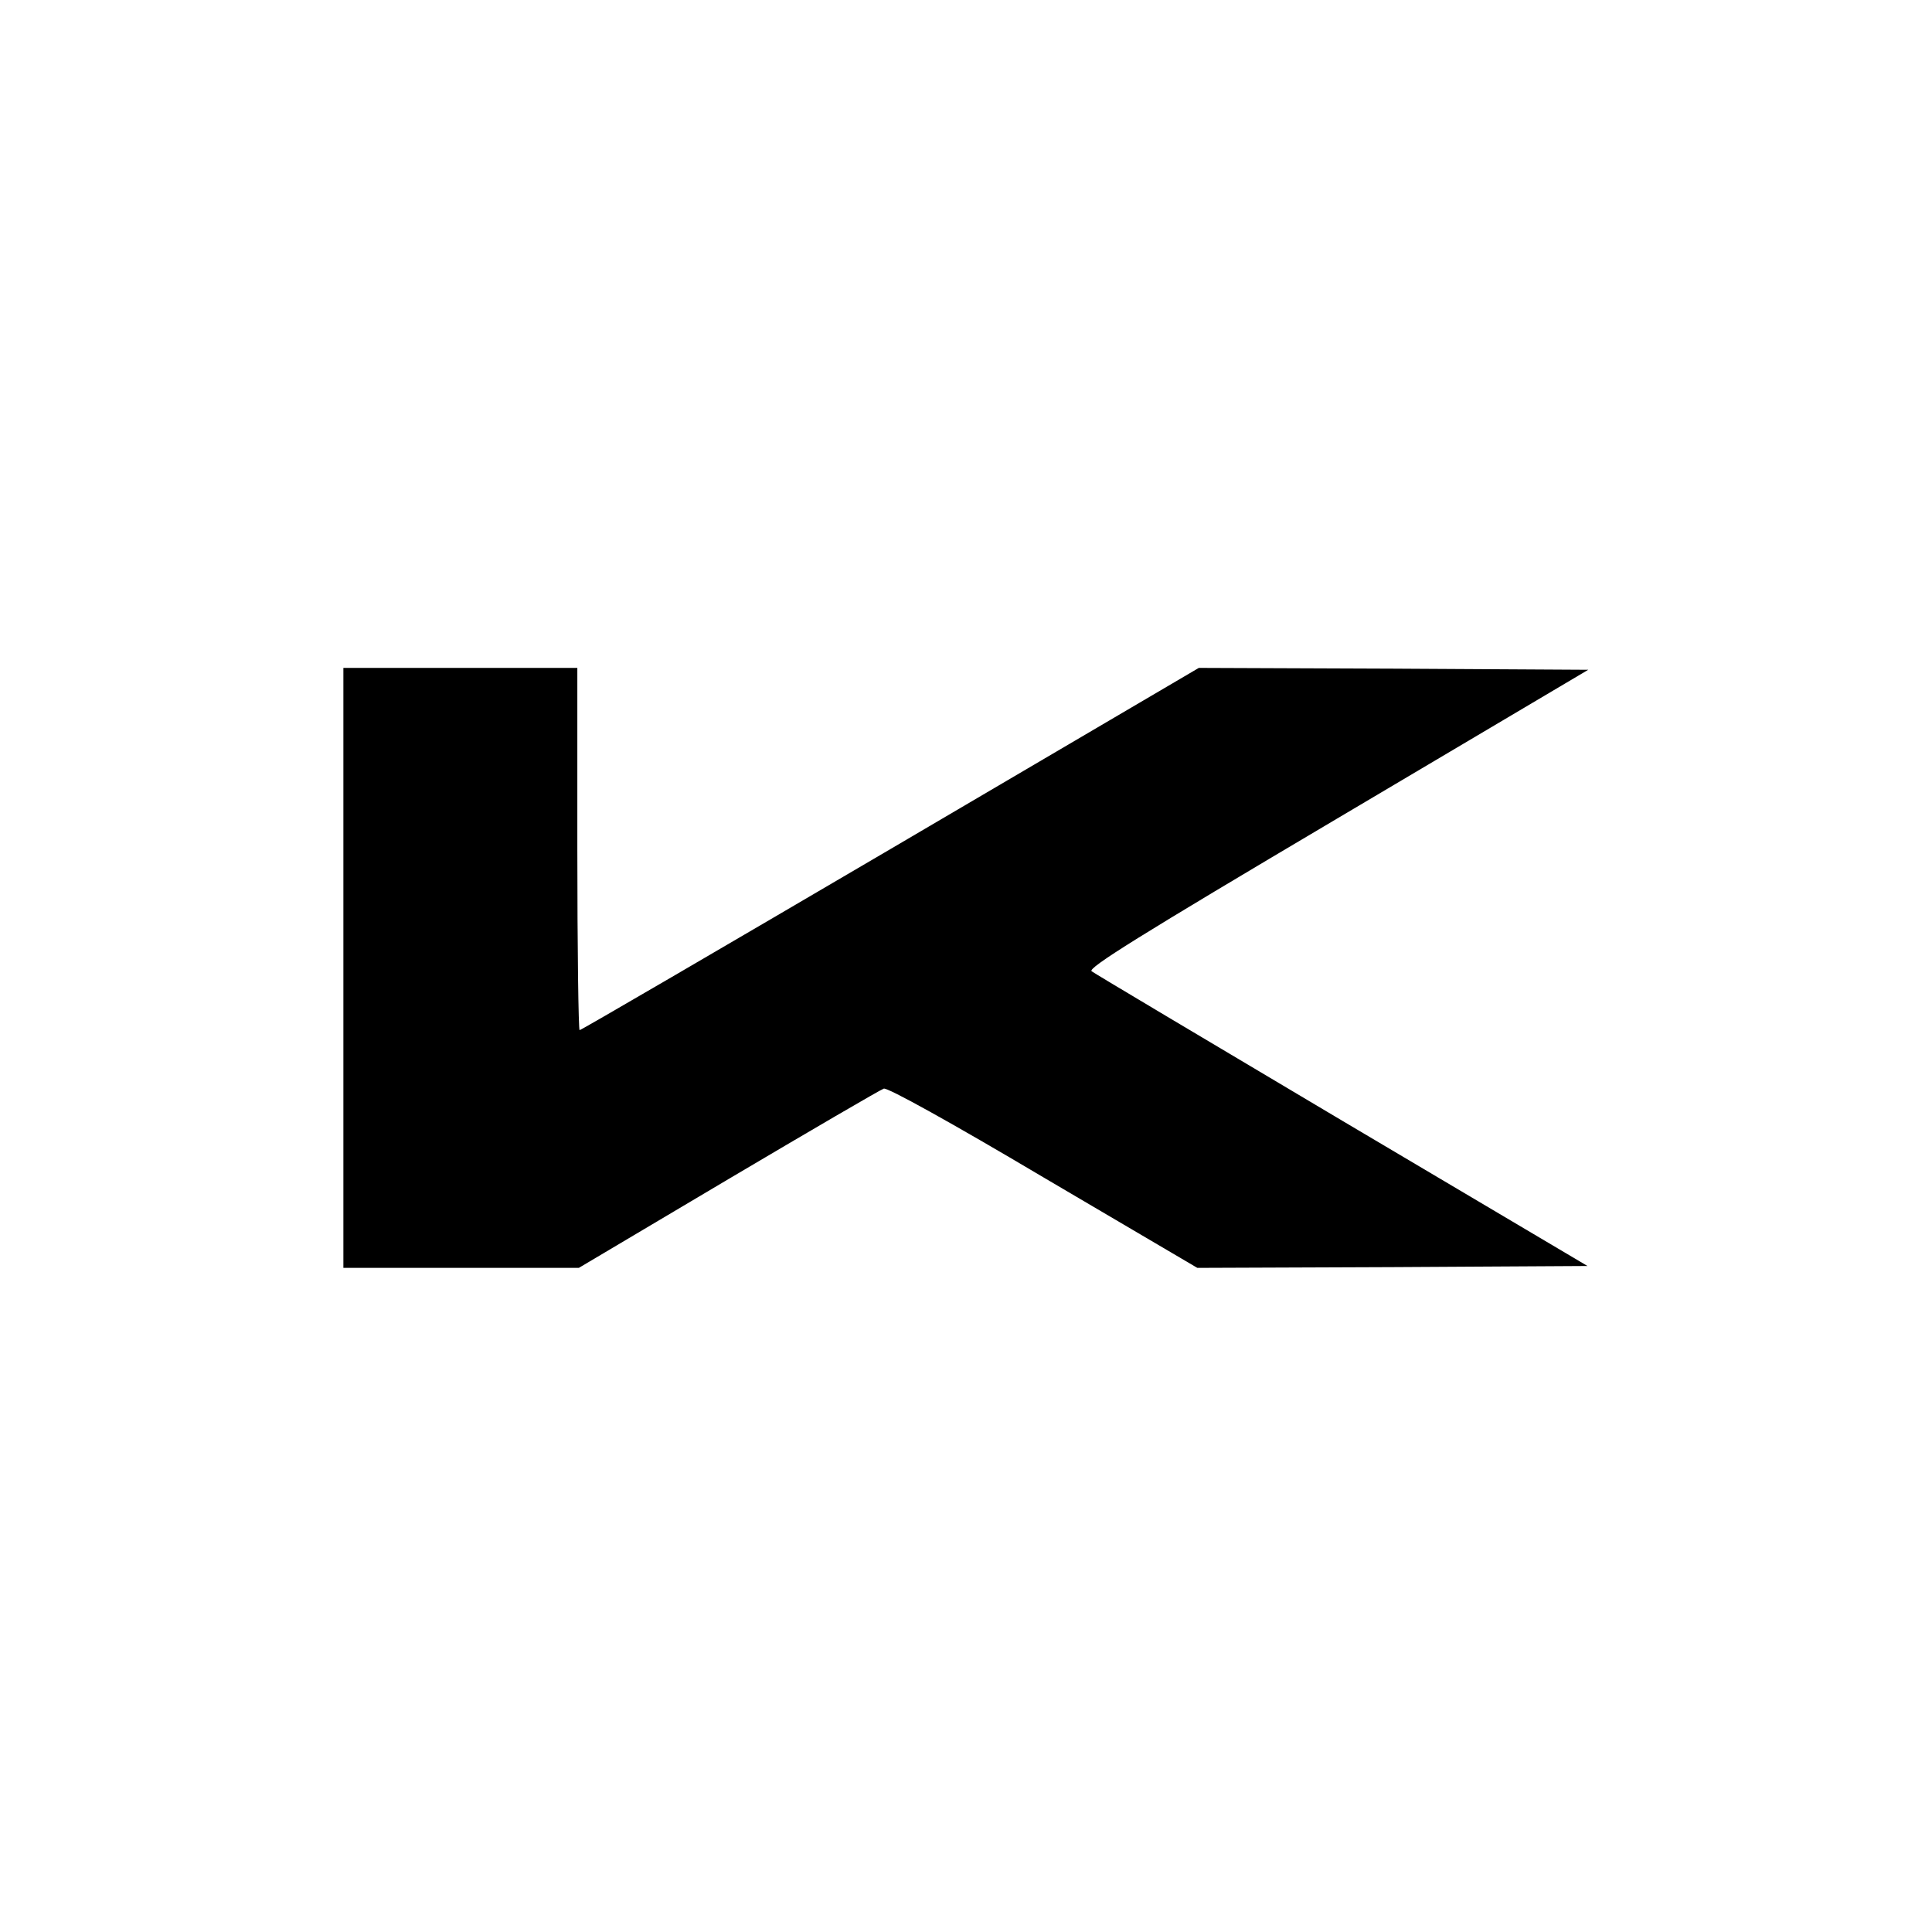 <svg version="1.0" xmlns="http://www.w3.org/2000/svg" width="682.667" height="682.667" viewBox="0 0 512 512"><path d="M91 256.5V336h62.4l39.6-23.5c21.8-12.9 40.3-23.7 41.2-24 .9-.4 17.7 8.9 42.3 23.5l40.8 24 51.7-.2 51.7-.3-65-38.5c-35.7-21.2-65.6-39-66.4-39.6-1.2-.8 12.4-9.3 65.1-40.5l66.5-39.4-51.6-.3-51.6-.2-81.7 48c-45 26.4-82 48-82.4 48-.3 0-.6-21.6-.6-48v-48H91v79.5z"/></svg>